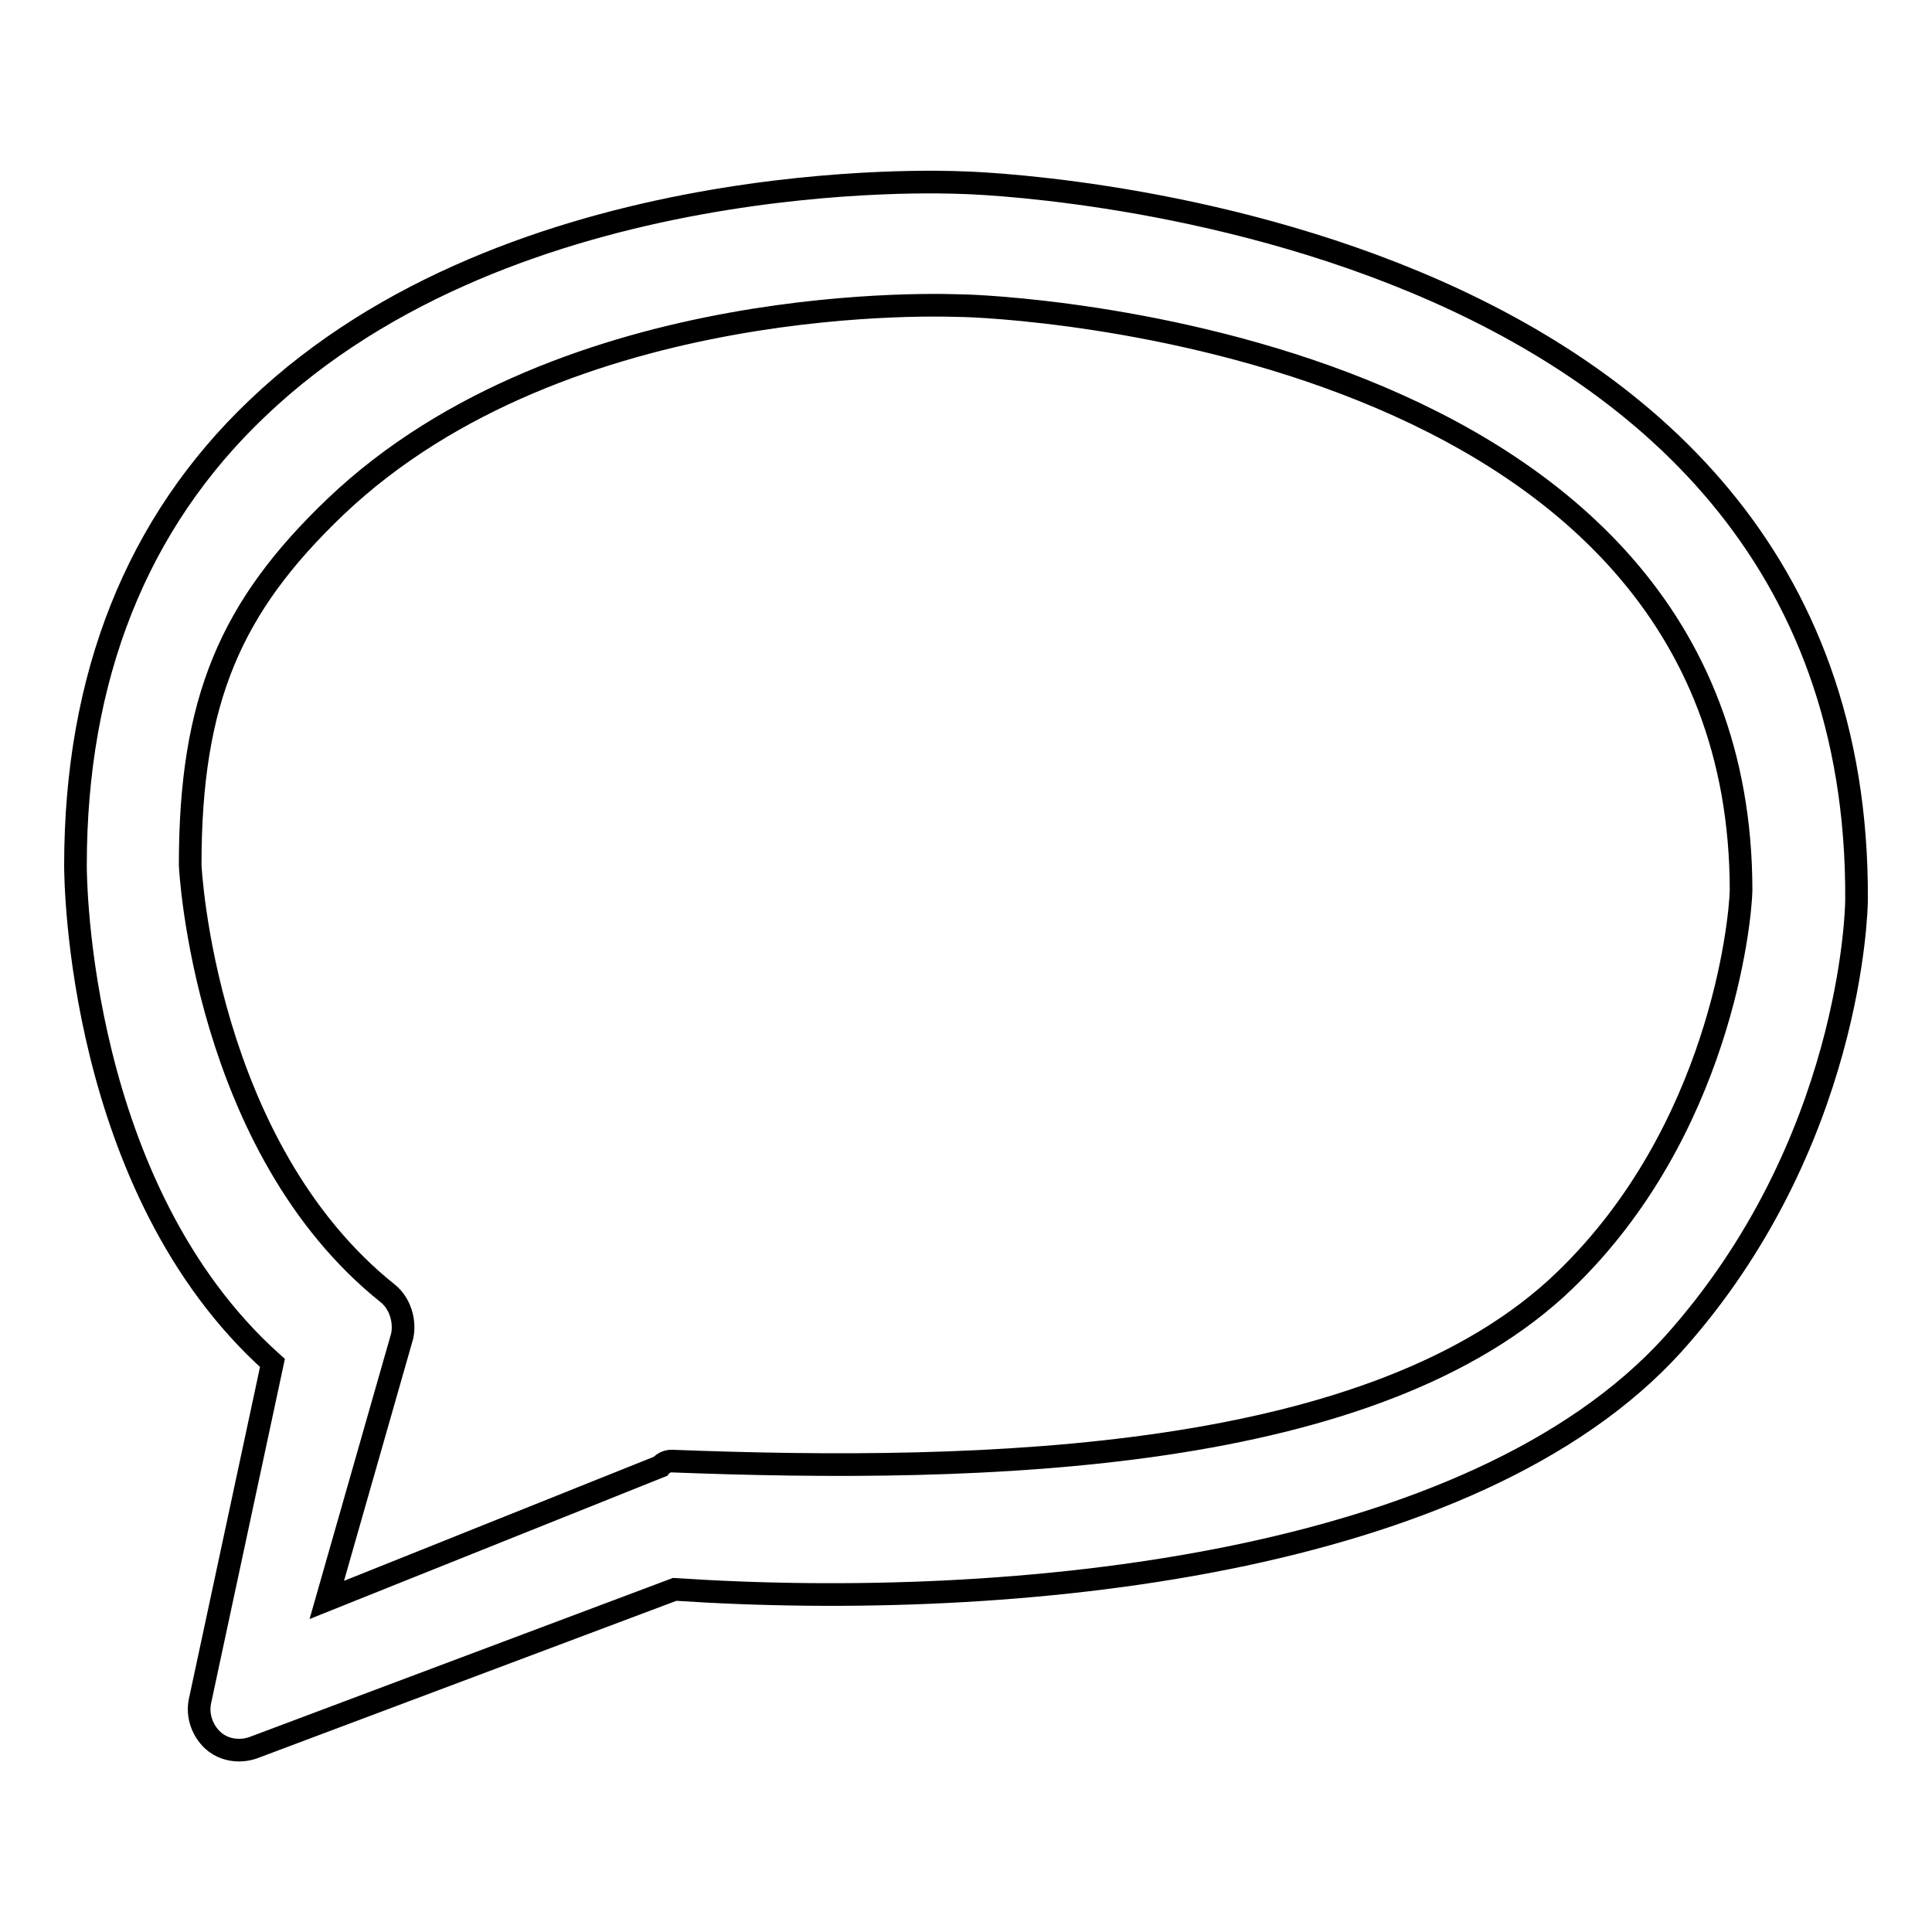 <?xml version="1.0" encoding="utf-8"?>
<!-- Svg Vector Icons : http://www.onlinewebfonts.com/icon -->
<!DOCTYPE svg PUBLIC "-//W3C//DTD SVG 1.1//EN" "http://www.w3.org/Graphics/SVG/1.1/DTD/svg11.dtd">
<svg version="1.1" xmlns="http://www.w3.org/2000/svg" xmlns:xlink="http://www.w3.org/1999/xlink" x="0px" y="0px" viewBox="0 0 256 256" enable-background="new 0 0 256 256" xml:space="preserve">
<g><g><path stroke-width="3" fill-opacity="0" stroke="#000000"  d="M246,119.3c0.6-91.7-117.1-95.1-118.6-95.1l0,0C125,24.1,68,21.7,34.1,54.1C18.1,69.3,10,89.7,10,114.7c0,1.8,0.3,42.8,26.1,65.9l-9.6,44.8c-0.4,1.9,0.3,3.9,1.7,5.2c1,0.9,2.2,1.3,3.5,1.3c0.6,0,1.2-0.1,1.8-0.3l55.9-21c45.2,3,105.8-3.2,132.3-32.5C245.4,151.7,246,120.3,246,119.3z M207.4,169.6c-25.1,24.3-76.9,25.6-118.4,24c-0.5,0-1.1,0.2-1.5,0.7l-44.2,17.7l10-35c0.4-2-0.3-4.3-1.9-5.6c-24.3-19.4-26.2-56.4-26.2-56.8c0-21.9,5.4-34.2,19.2-47.4c30.6-29.2,82-26.7,82.8-26.7c4.4,0,103.5,4.1,103.5,77.5C230.6,122.3,227.8,149.9,207.4,169.6z"/></g></g>
</svg>